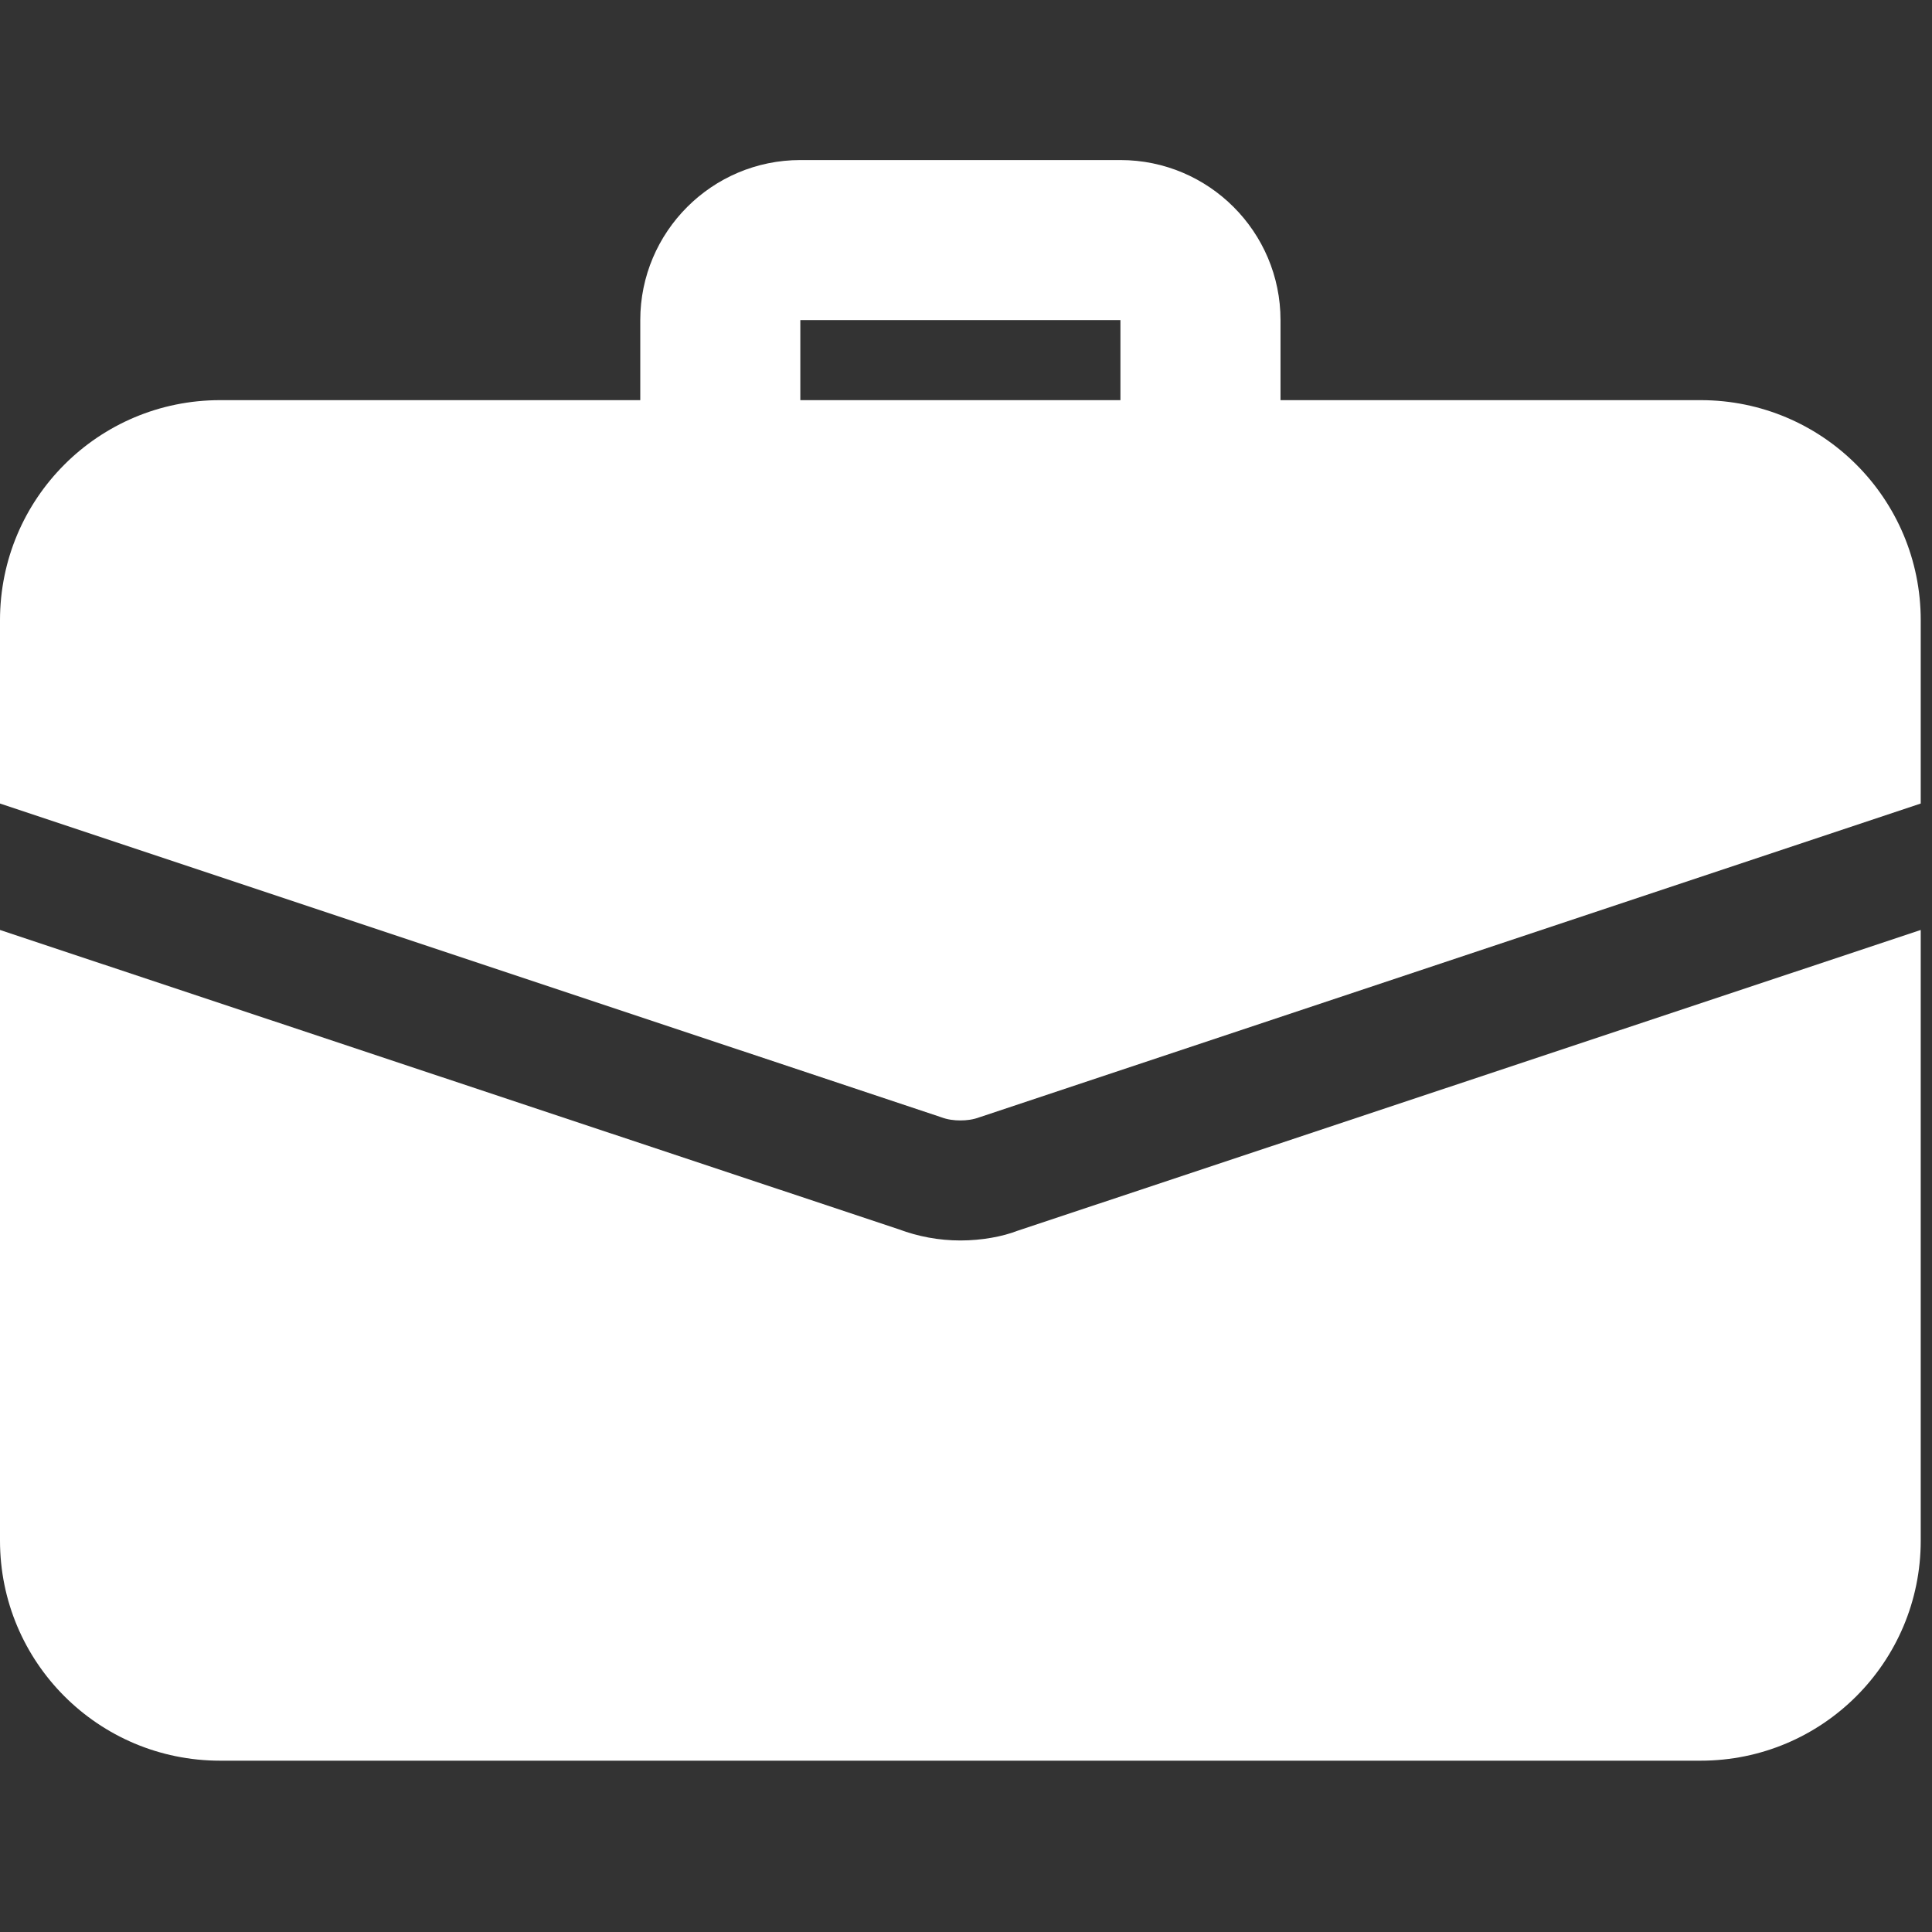 <svg width="77" height="77" viewBox="0 0 77 77" fill="none" xmlns="http://www.w3.org/2000/svg">
<rect x="0" y="0" width="77" height="77" fill="#333333" stroke="none"/>
<g clip-path="url(#clip0_1409_8602)">
<path d="M47.845 20.733C46.084 20.733 44.655 19.304 44.655 17.543V12.758H31.897V17.543C31.897 19.304 30.468 20.733 28.707 20.733C26.947 20.733 25.518 19.304 25.518 17.543V12.758C25.518 9.24 28.379 6.379 31.897 6.379H44.655C48.174 6.379 51.035 9.24 51.035 12.758V17.543C51.035 19.304 49.606 20.733 47.845 20.733Z" fill="white"/>
<path d="M40.54 49.057C39.966 49.28 39.137 49.439 38.276 49.439C37.414 49.439 36.585 49.28 35.82 48.993L0 37.064V61.401C0 66.249 3.923 70.172 8.771 70.172H67.78C72.628 70.172 76.551 66.249 76.551 61.401V37.064L40.54 49.057Z" fill="white"/>
<path d="M76.551 24.72V32.024L39.041 44.527C38.786 44.623 38.531 44.655 38.276 44.655C38.02 44.655 37.765 44.623 37.51 44.527L0 32.024V24.72C0 19.871 3.923 15.948 8.771 15.948H67.78C72.628 15.948 76.551 19.871 76.551 24.72Z" fill="white"/>
</g>
<defs>
<clipPath id="clip0_1409_8602">
<rect width="76.551" height="76.551" fill="white"/>
</clipPath>
</defs>
</svg>
